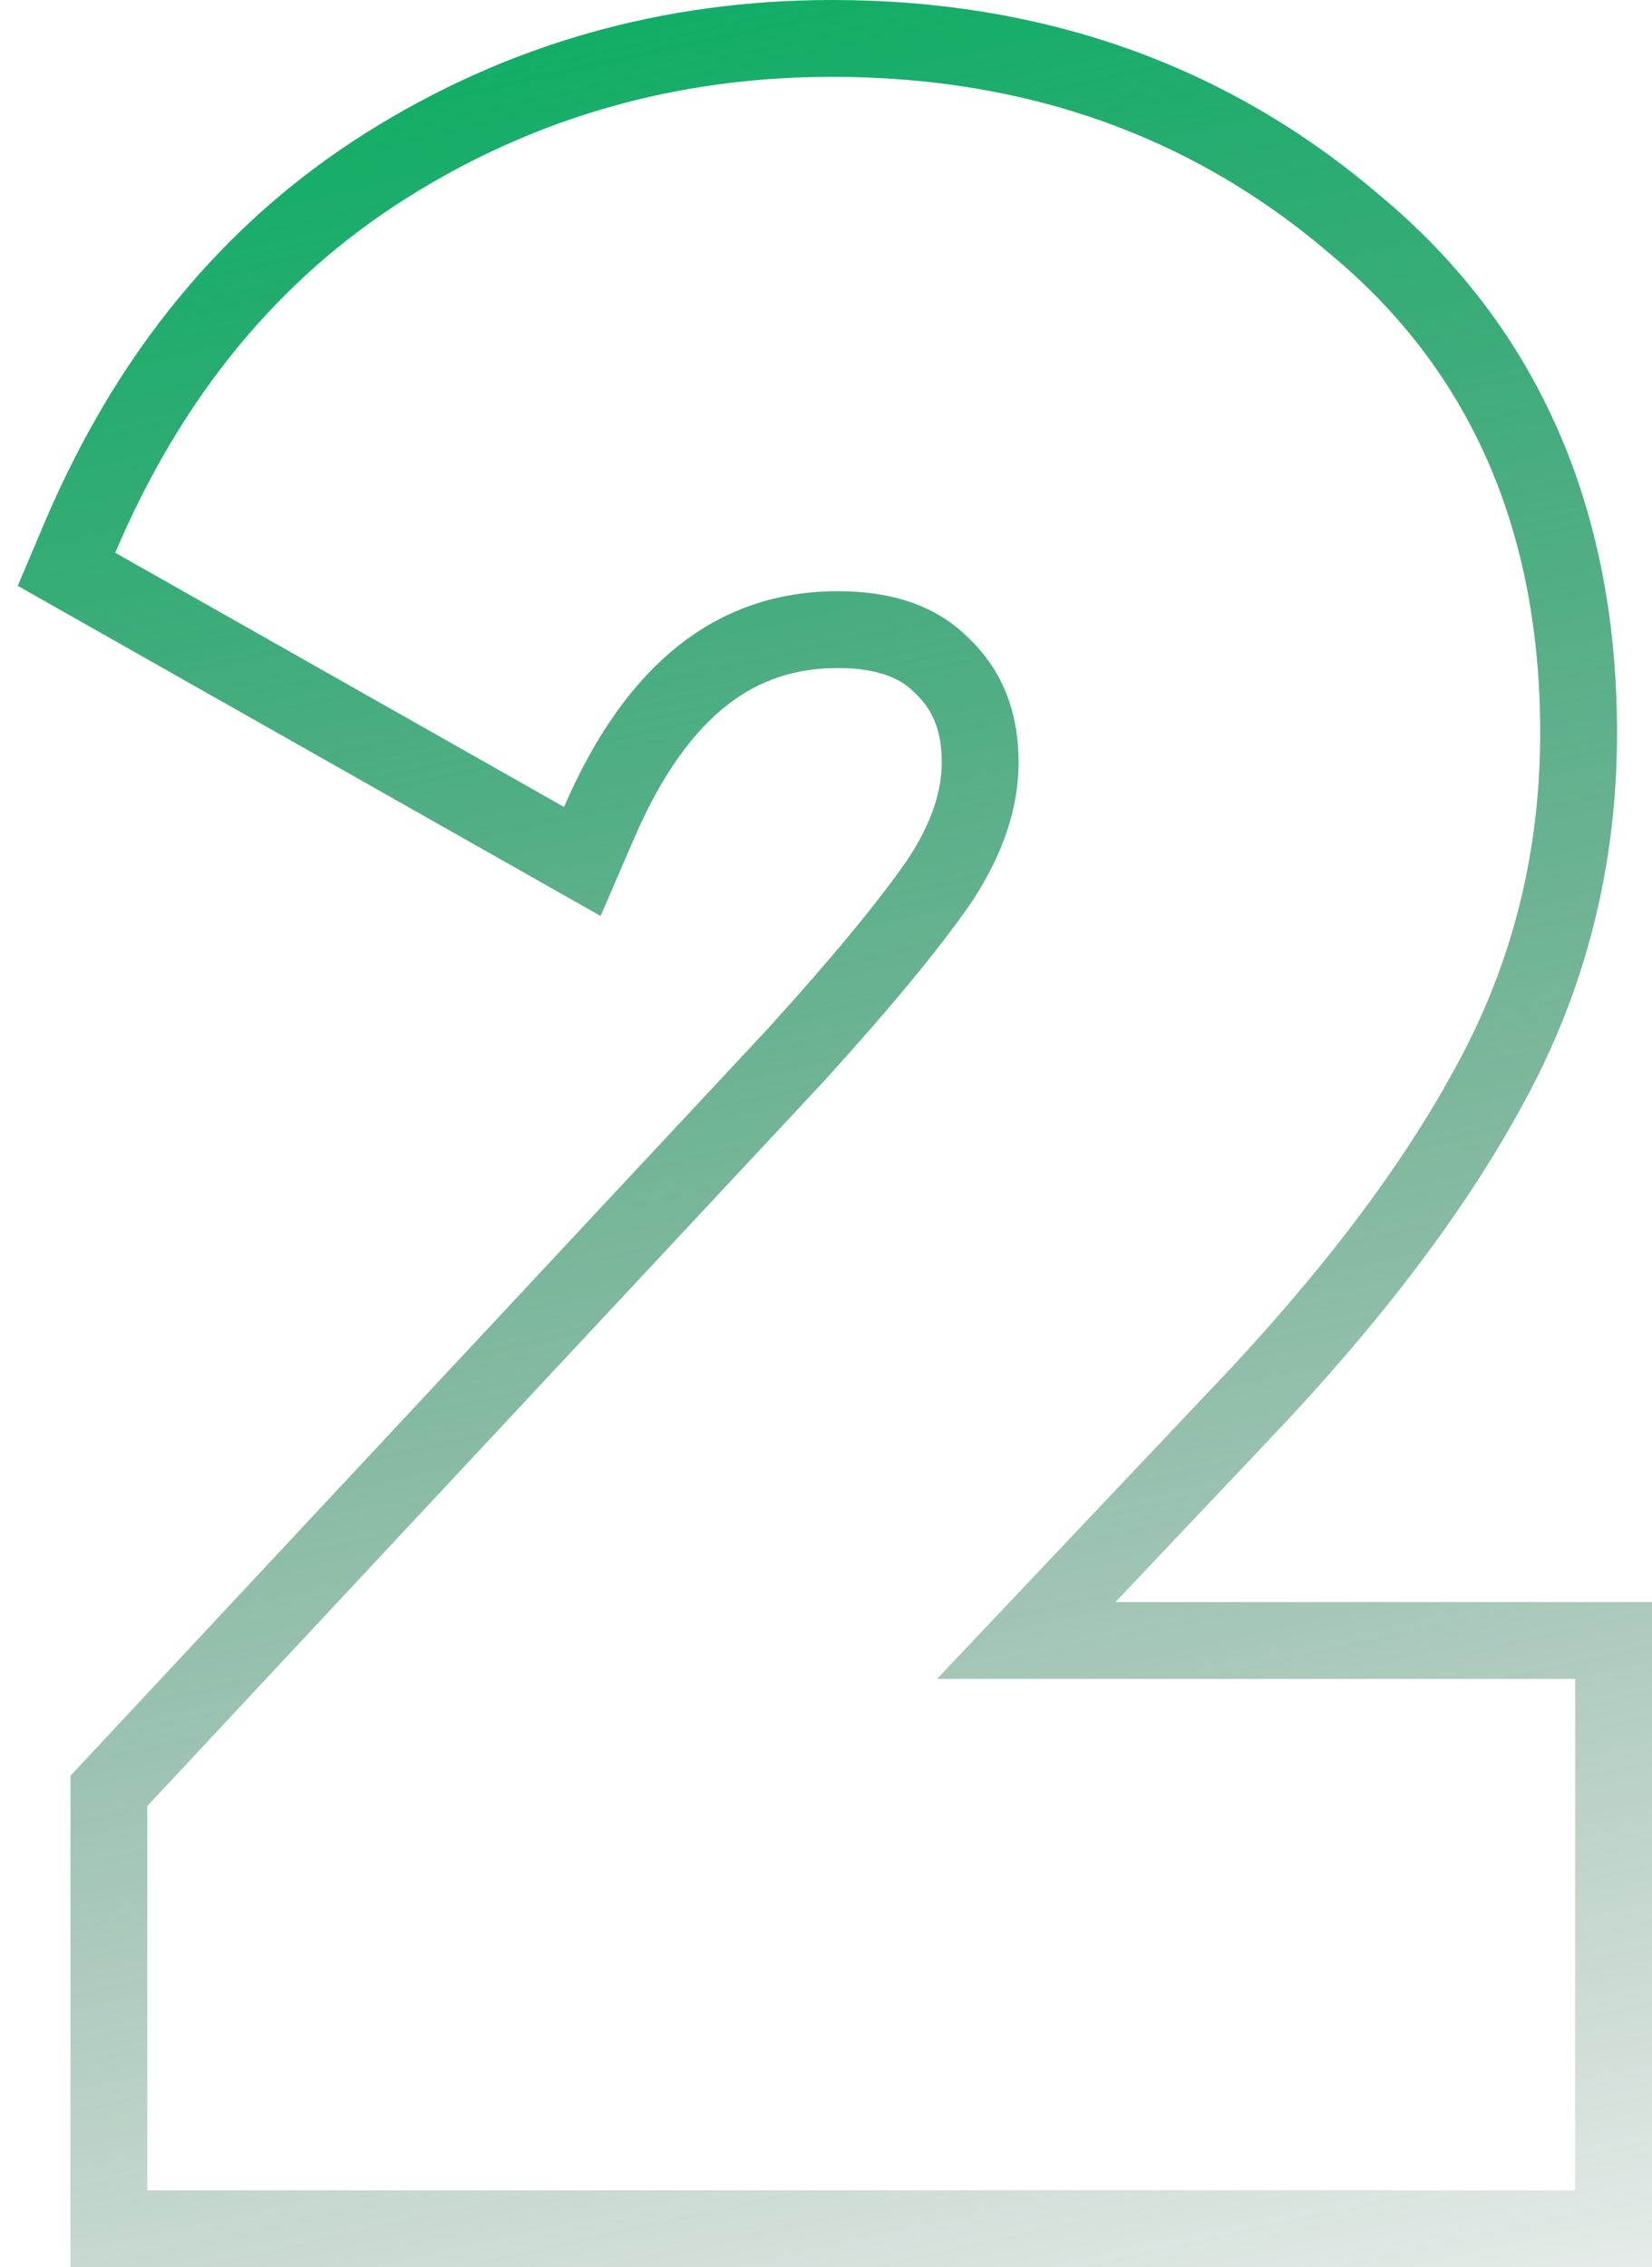 <?xml version="1.0" encoding="UTF-8"?> <svg xmlns="http://www.w3.org/2000/svg" width="43" height="59" viewBox="0 0 43 59" fill="none"> <path d="M2.834 57V58H3.834H41H42V57V43.692V42.692H41H26.712L32.319 36.766C32.32 36.766 32.32 36.765 32.321 36.765C35.141 33.8 37.299 30.962 38.768 28.248C40.317 25.43 41.09 22.367 41.09 19.077C41.09 13.539 39.167 9.09 35.274 5.851C31.49 2.611 26.933 1 21.659 1C17.43 1 13.553 2.102 10.052 4.308C6.522 6.531 3.869 9.778 2.079 13.994L1.731 14.815L2.507 15.255L14.188 21.87L15.157 22.419L15.599 21.397C16.364 19.627 17.275 18.378 18.295 17.574C19.3 16.782 20.459 16.385 21.81 16.385C23.086 16.385 23.938 16.736 24.512 17.317L24.522 17.328L24.533 17.339C25.17 17.947 25.513 18.749 25.513 19.846C25.513 20.785 25.194 21.799 24.469 22.904C23.699 24.026 22.449 25.546 20.695 27.477L3.103 46.318L2.834 46.606V47V57Z" stroke="url(#paint0_linear_700_745)" stroke-width="2"></path> <defs> <linearGradient id="paint0_linear_700_745" x1="9.416" y1="-2.125" x2="25.498" y2="70.57" gradientUnits="userSpaceOnUse"> <stop stop-color="#03B062"></stop> <stop offset="1" stop-color="#00341C" stop-opacity="0"></stop> </linearGradient> </defs> </svg> 
